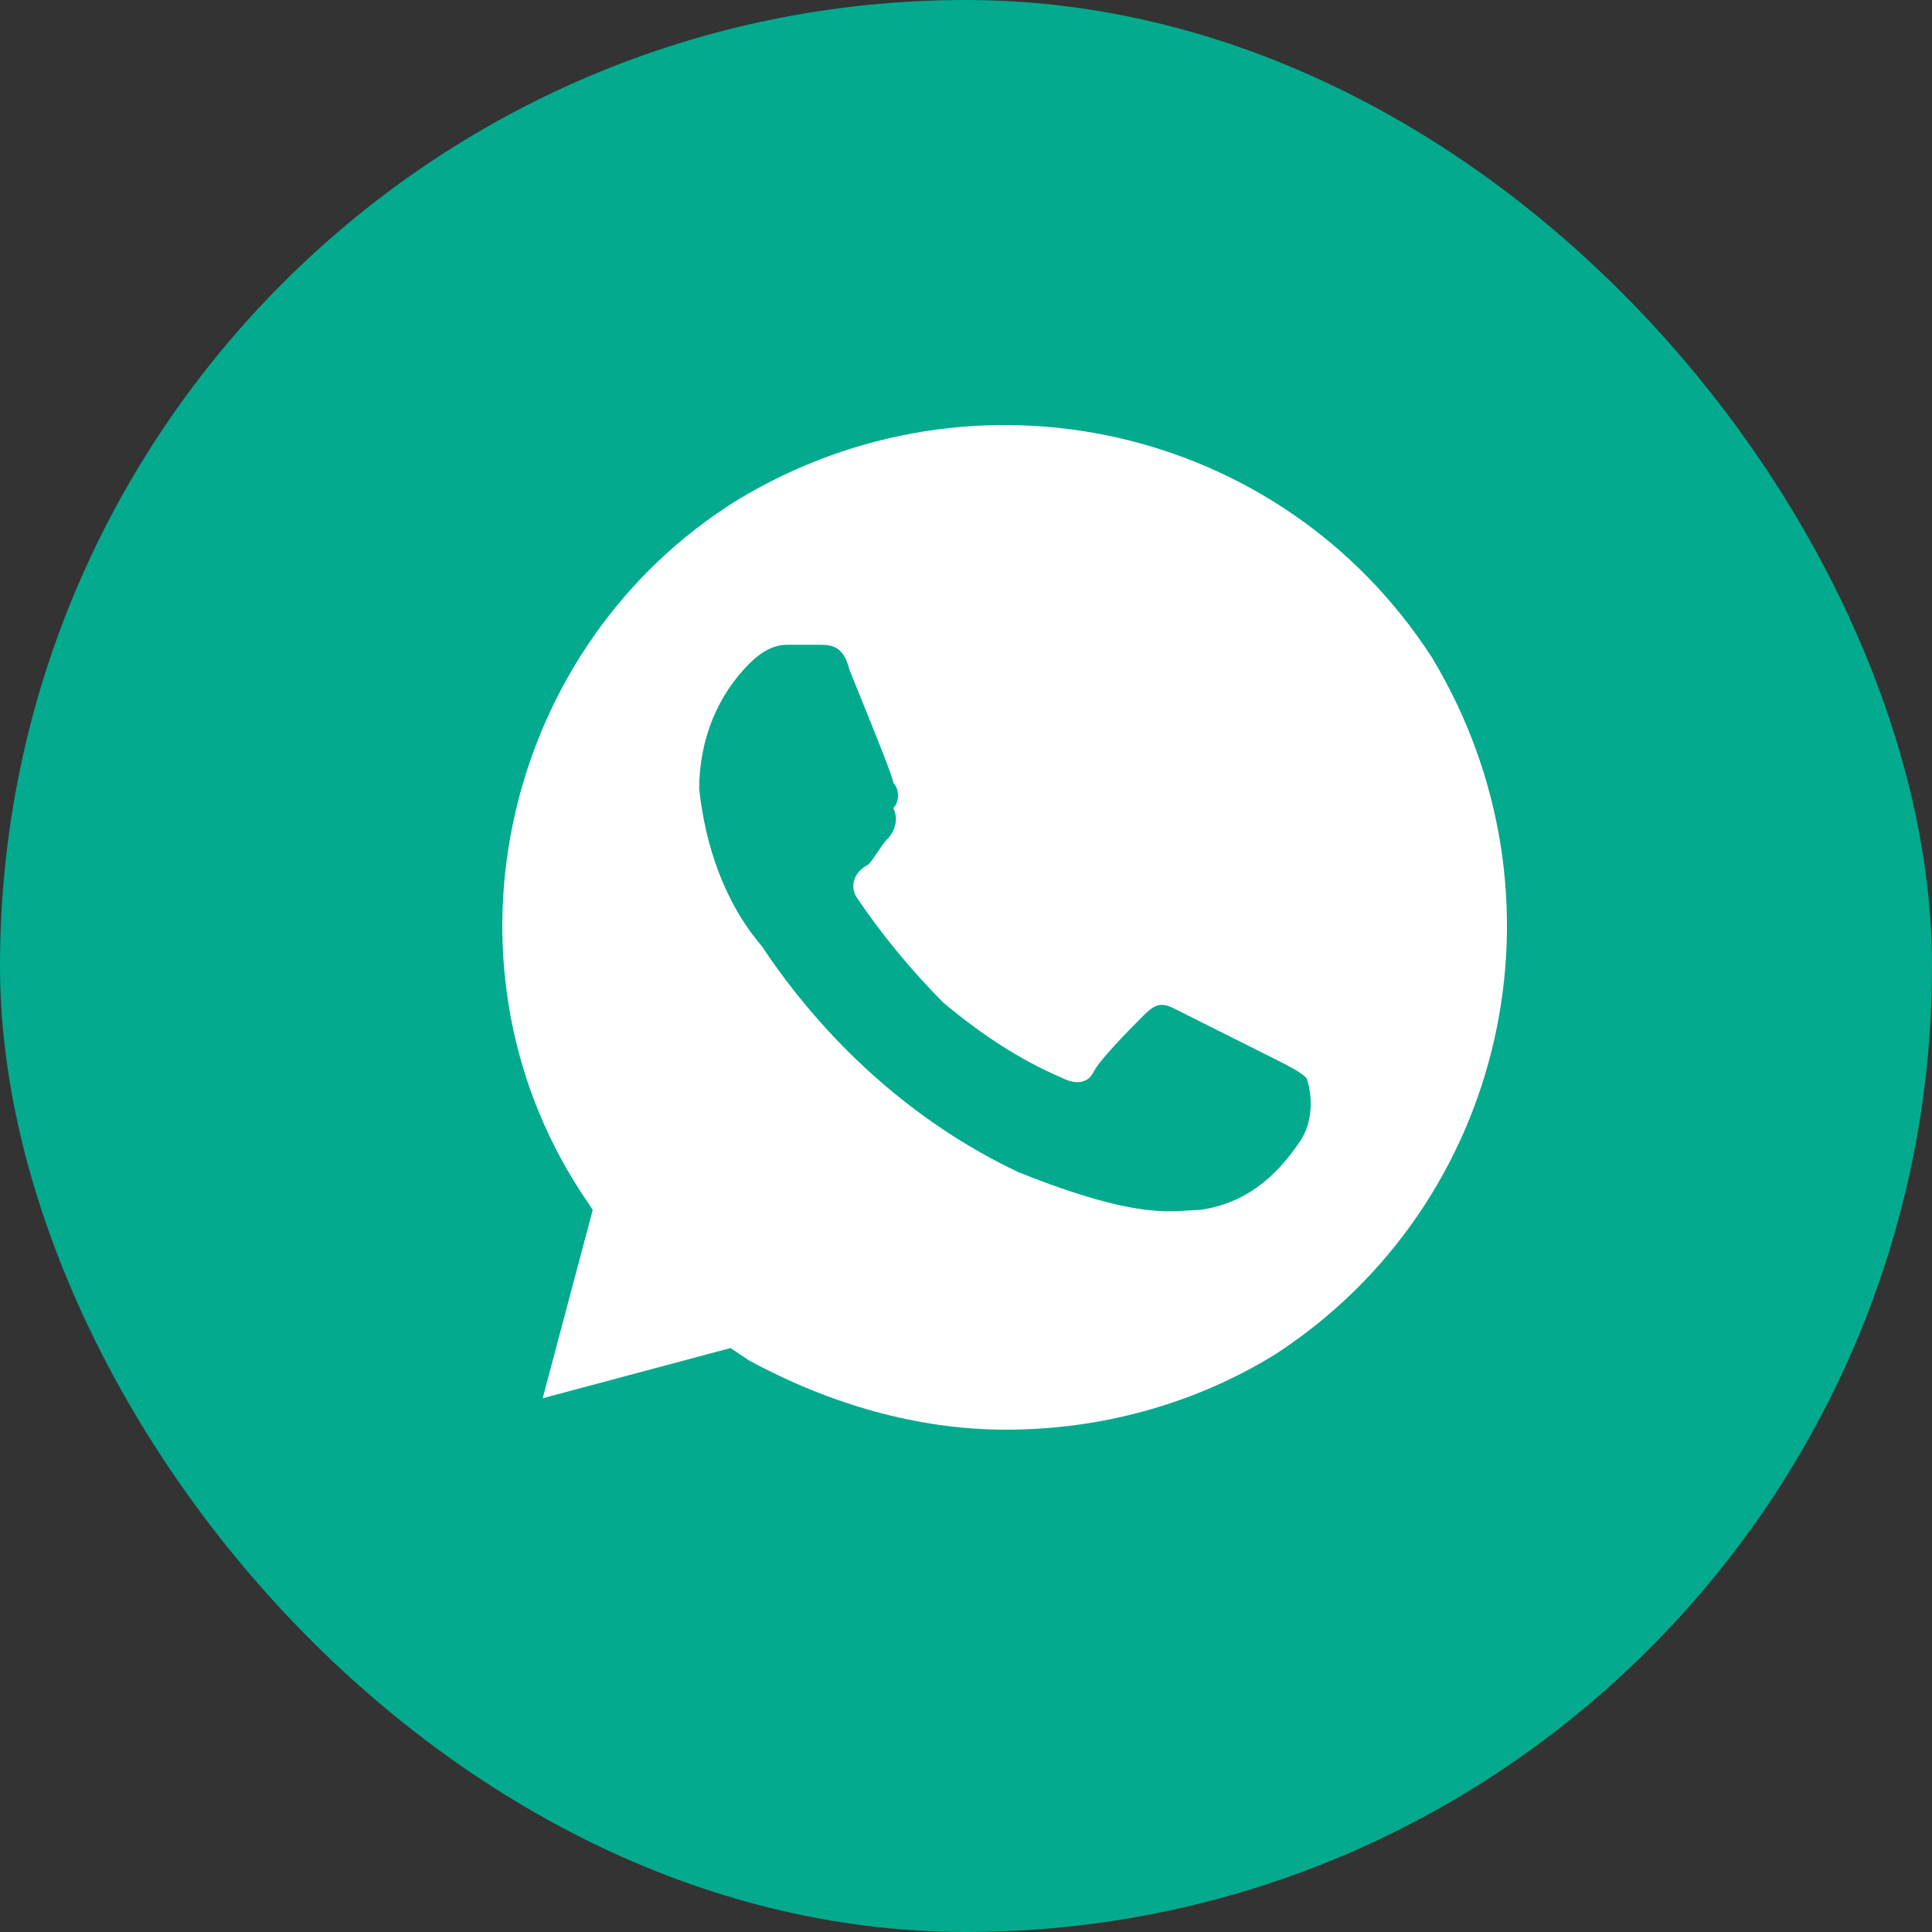 <?xml version="1.0" encoding="UTF-8"?> <svg xmlns="http://www.w3.org/2000/svg" width="50" height="50" viewBox="0 0 50 50" fill="none"><rect x="0" y="0" width="50" height="50" fill="#333333" stroke="none"/><rect width="50" height="50" rx="25" fill="#03AA8E"></rect><path d="M37.056 17.012C33.166 11 25.226 9.212 19.068 12.95C13.072 16.687 11.127 24.812 15.016 30.825L15.34 31.312L14.044 36.187L18.906 34.887L19.392 35.212C21.498 36.35 23.767 37 26.036 37C28.467 37 30.898 36.35 33.004 35.05C39 31.15 40.783 23.187 37.056 17.012ZM33.652 29.525C33.004 30.5 32.194 31.15 31.06 31.312C30.411 31.312 29.601 31.637 26.36 30.337C23.605 29.037 21.336 26.925 19.716 24.487C18.744 23.35 18.257 21.887 18.095 20.425C18.095 19.125 18.581 17.987 19.392 17.175C19.716 16.85 20.04 16.687 20.364 16.687H21.174C21.498 16.687 21.823 16.687 21.985 17.337C22.309 18.15 23.119 20.1 23.119 20.262C23.281 20.425 23.281 20.75 23.119 20.912C23.281 21.237 23.119 21.562 22.957 21.725C22.795 21.887 22.633 22.212 22.471 22.375C22.147 22.537 21.985 22.862 22.147 23.187C22.795 24.162 23.605 25.137 24.415 25.95C25.388 26.762 26.36 27.412 27.494 27.9C27.819 28.062 28.143 28.062 28.305 27.737C28.467 27.412 29.277 26.6 29.601 26.275C29.925 25.95 30.087 25.95 30.411 26.112L33.004 27.412C33.328 27.575 33.652 27.737 33.815 27.9C33.977 28.387 33.977 29.037 33.652 29.525Z" fill="white"></path></svg> 